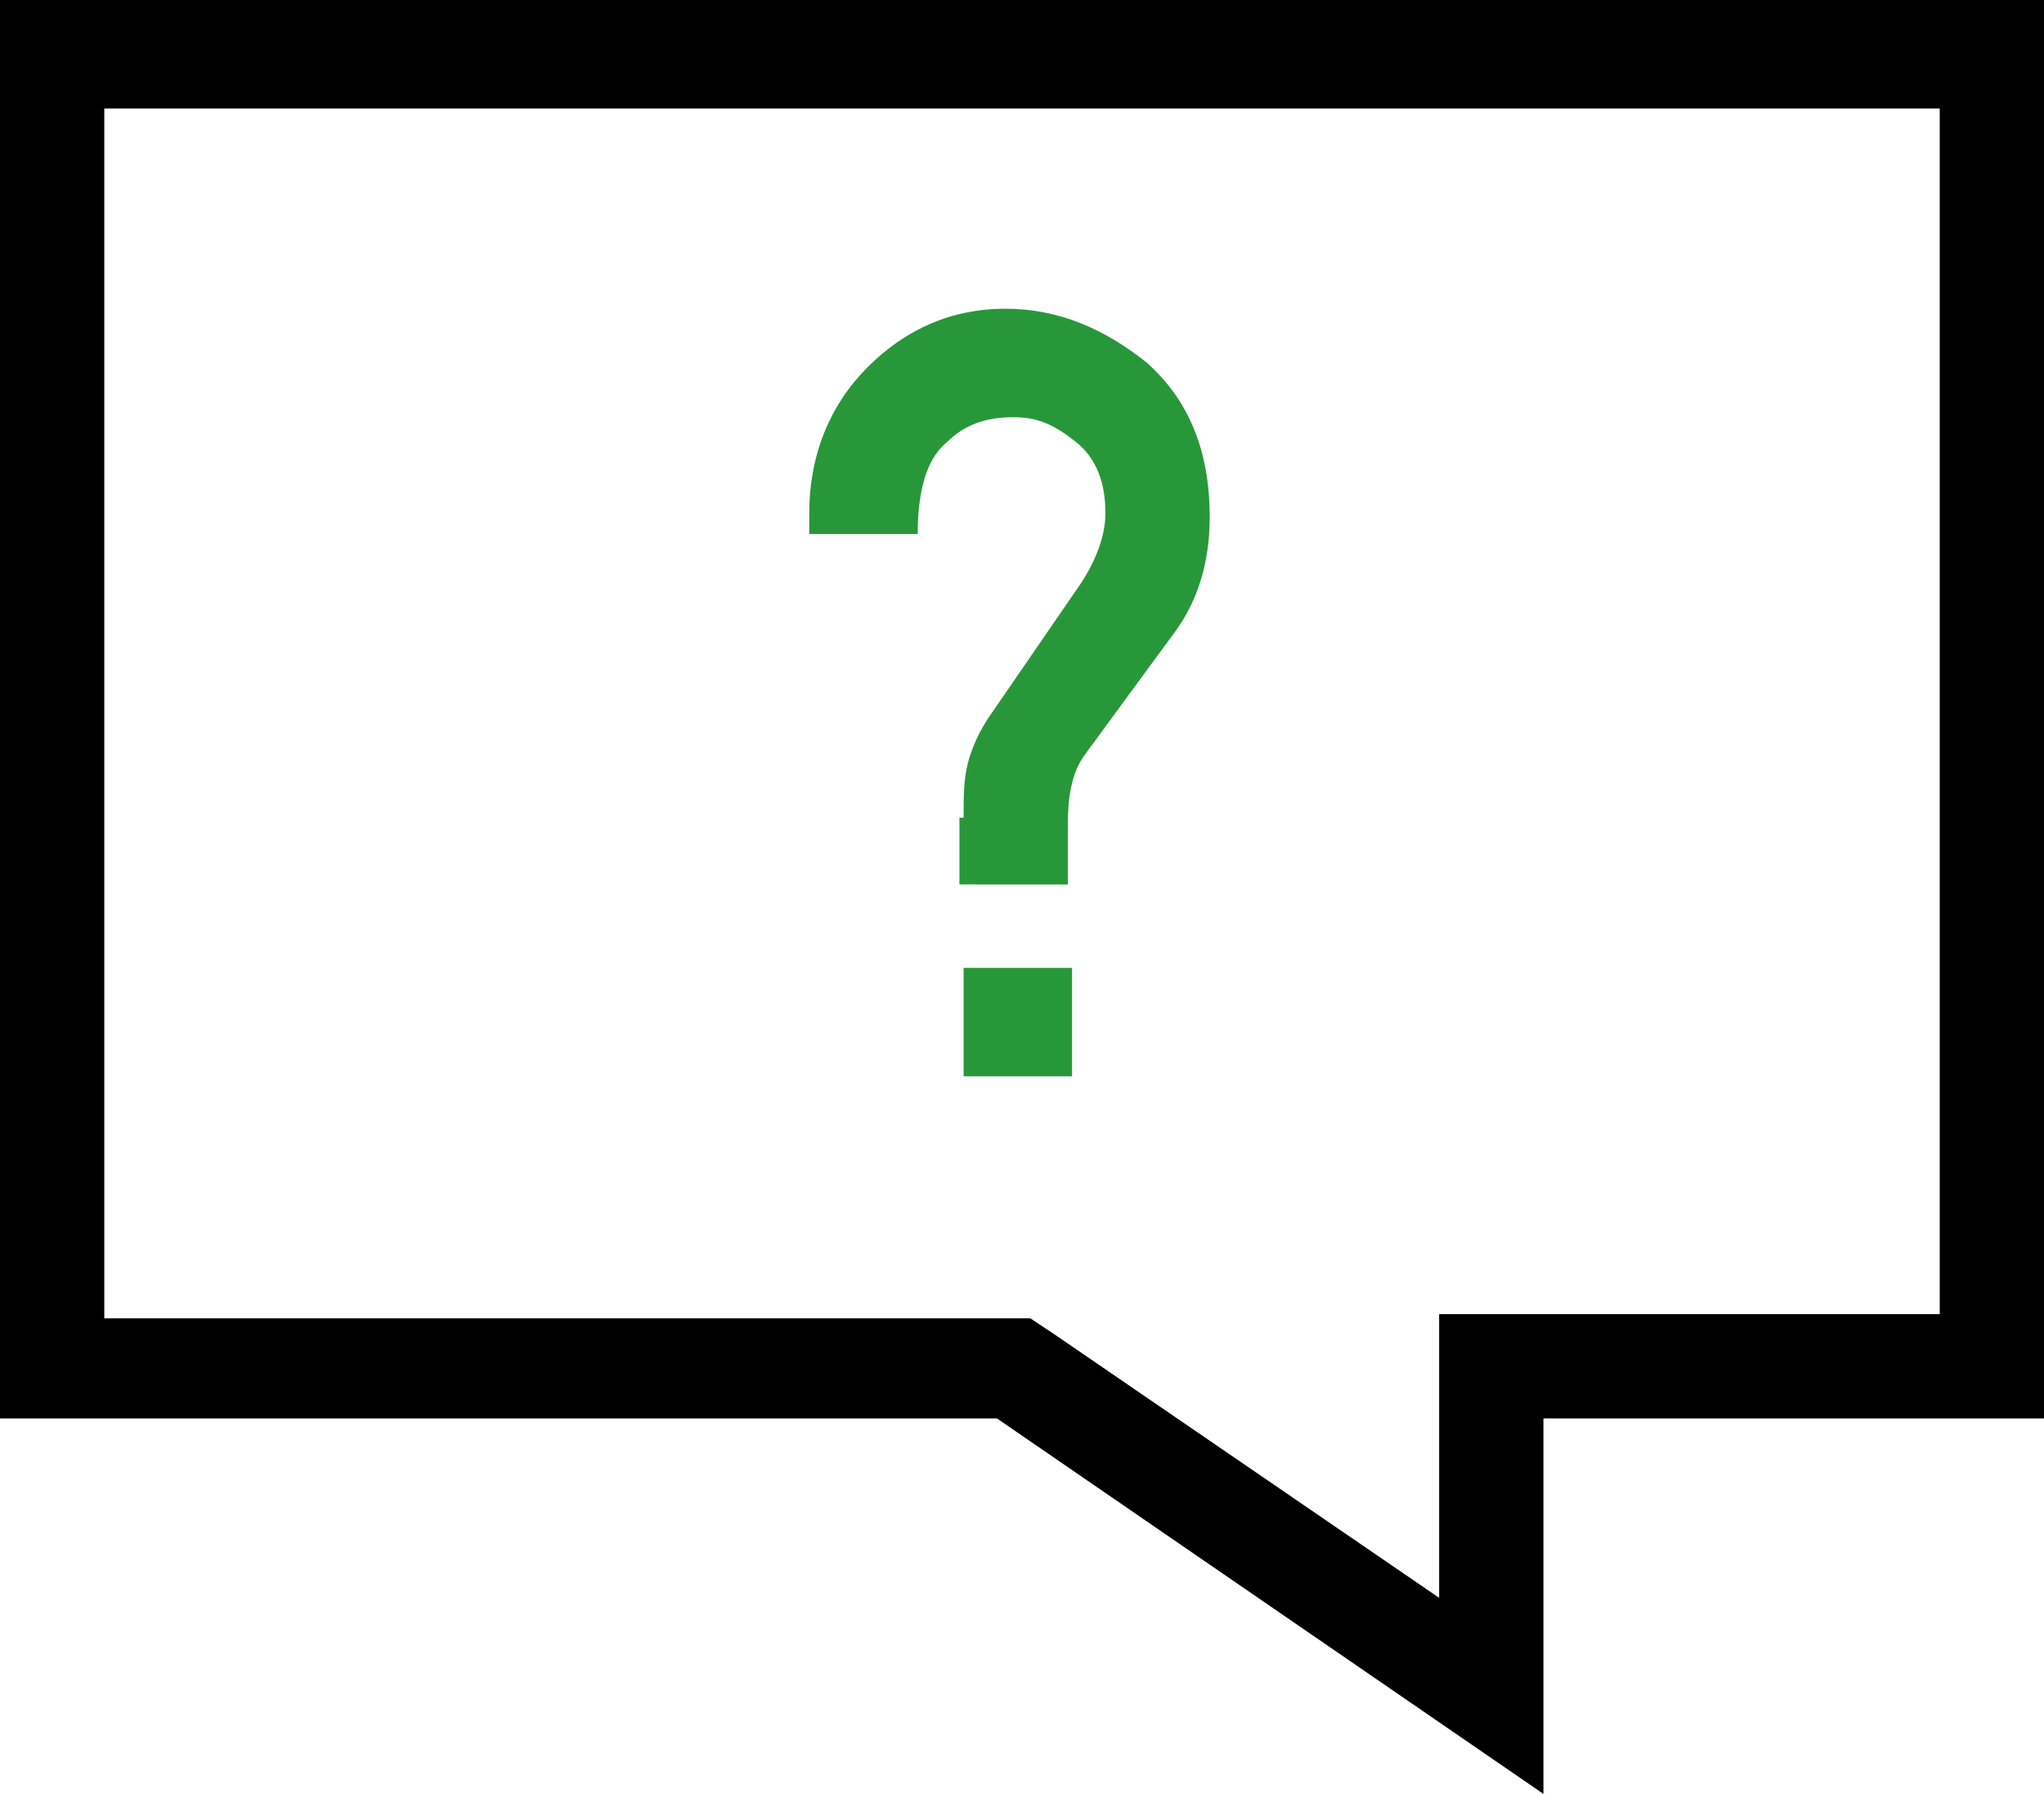 <svg xmlns="http://www.w3.org/2000/svg" width="49" height="43">
  <path fill="#28973a" d="M23.1 19.6c0-.5 0-.9.1-1.3s.3-.8.5-1.1l2.2-3.2c.4-.6.6-1.2.6-1.7 0-.7-.2-1.3-.7-1.7-.5-.4-.9-.6-1.5-.6-.7 0-1.2.2-1.6.6-.5.4-.7 1.2-.7 2.2h-2.6v-.5c0-1.4.5-2.6 1.4-3.5.9-.9 2-1.4 3.3-1.4 1.3 0 2.4.5 3.4 1.3 1 .9 1.5 2.1 1.5 3.7 0 1.1-.3 2-.8 2.7l-2.2 3c-.3.4-.4 1-.4 1.6v1.5H23v-1.6zm0 3.6h2.6v2.6h-2.6v-2.6z"/>
  <path d="M46.5 2.5v29h-12v6.8L25.3 32l-.6-.4H2.5v-29h44M49 0H0v34h23.9L37 43v-9h12V0z"/>
</svg>